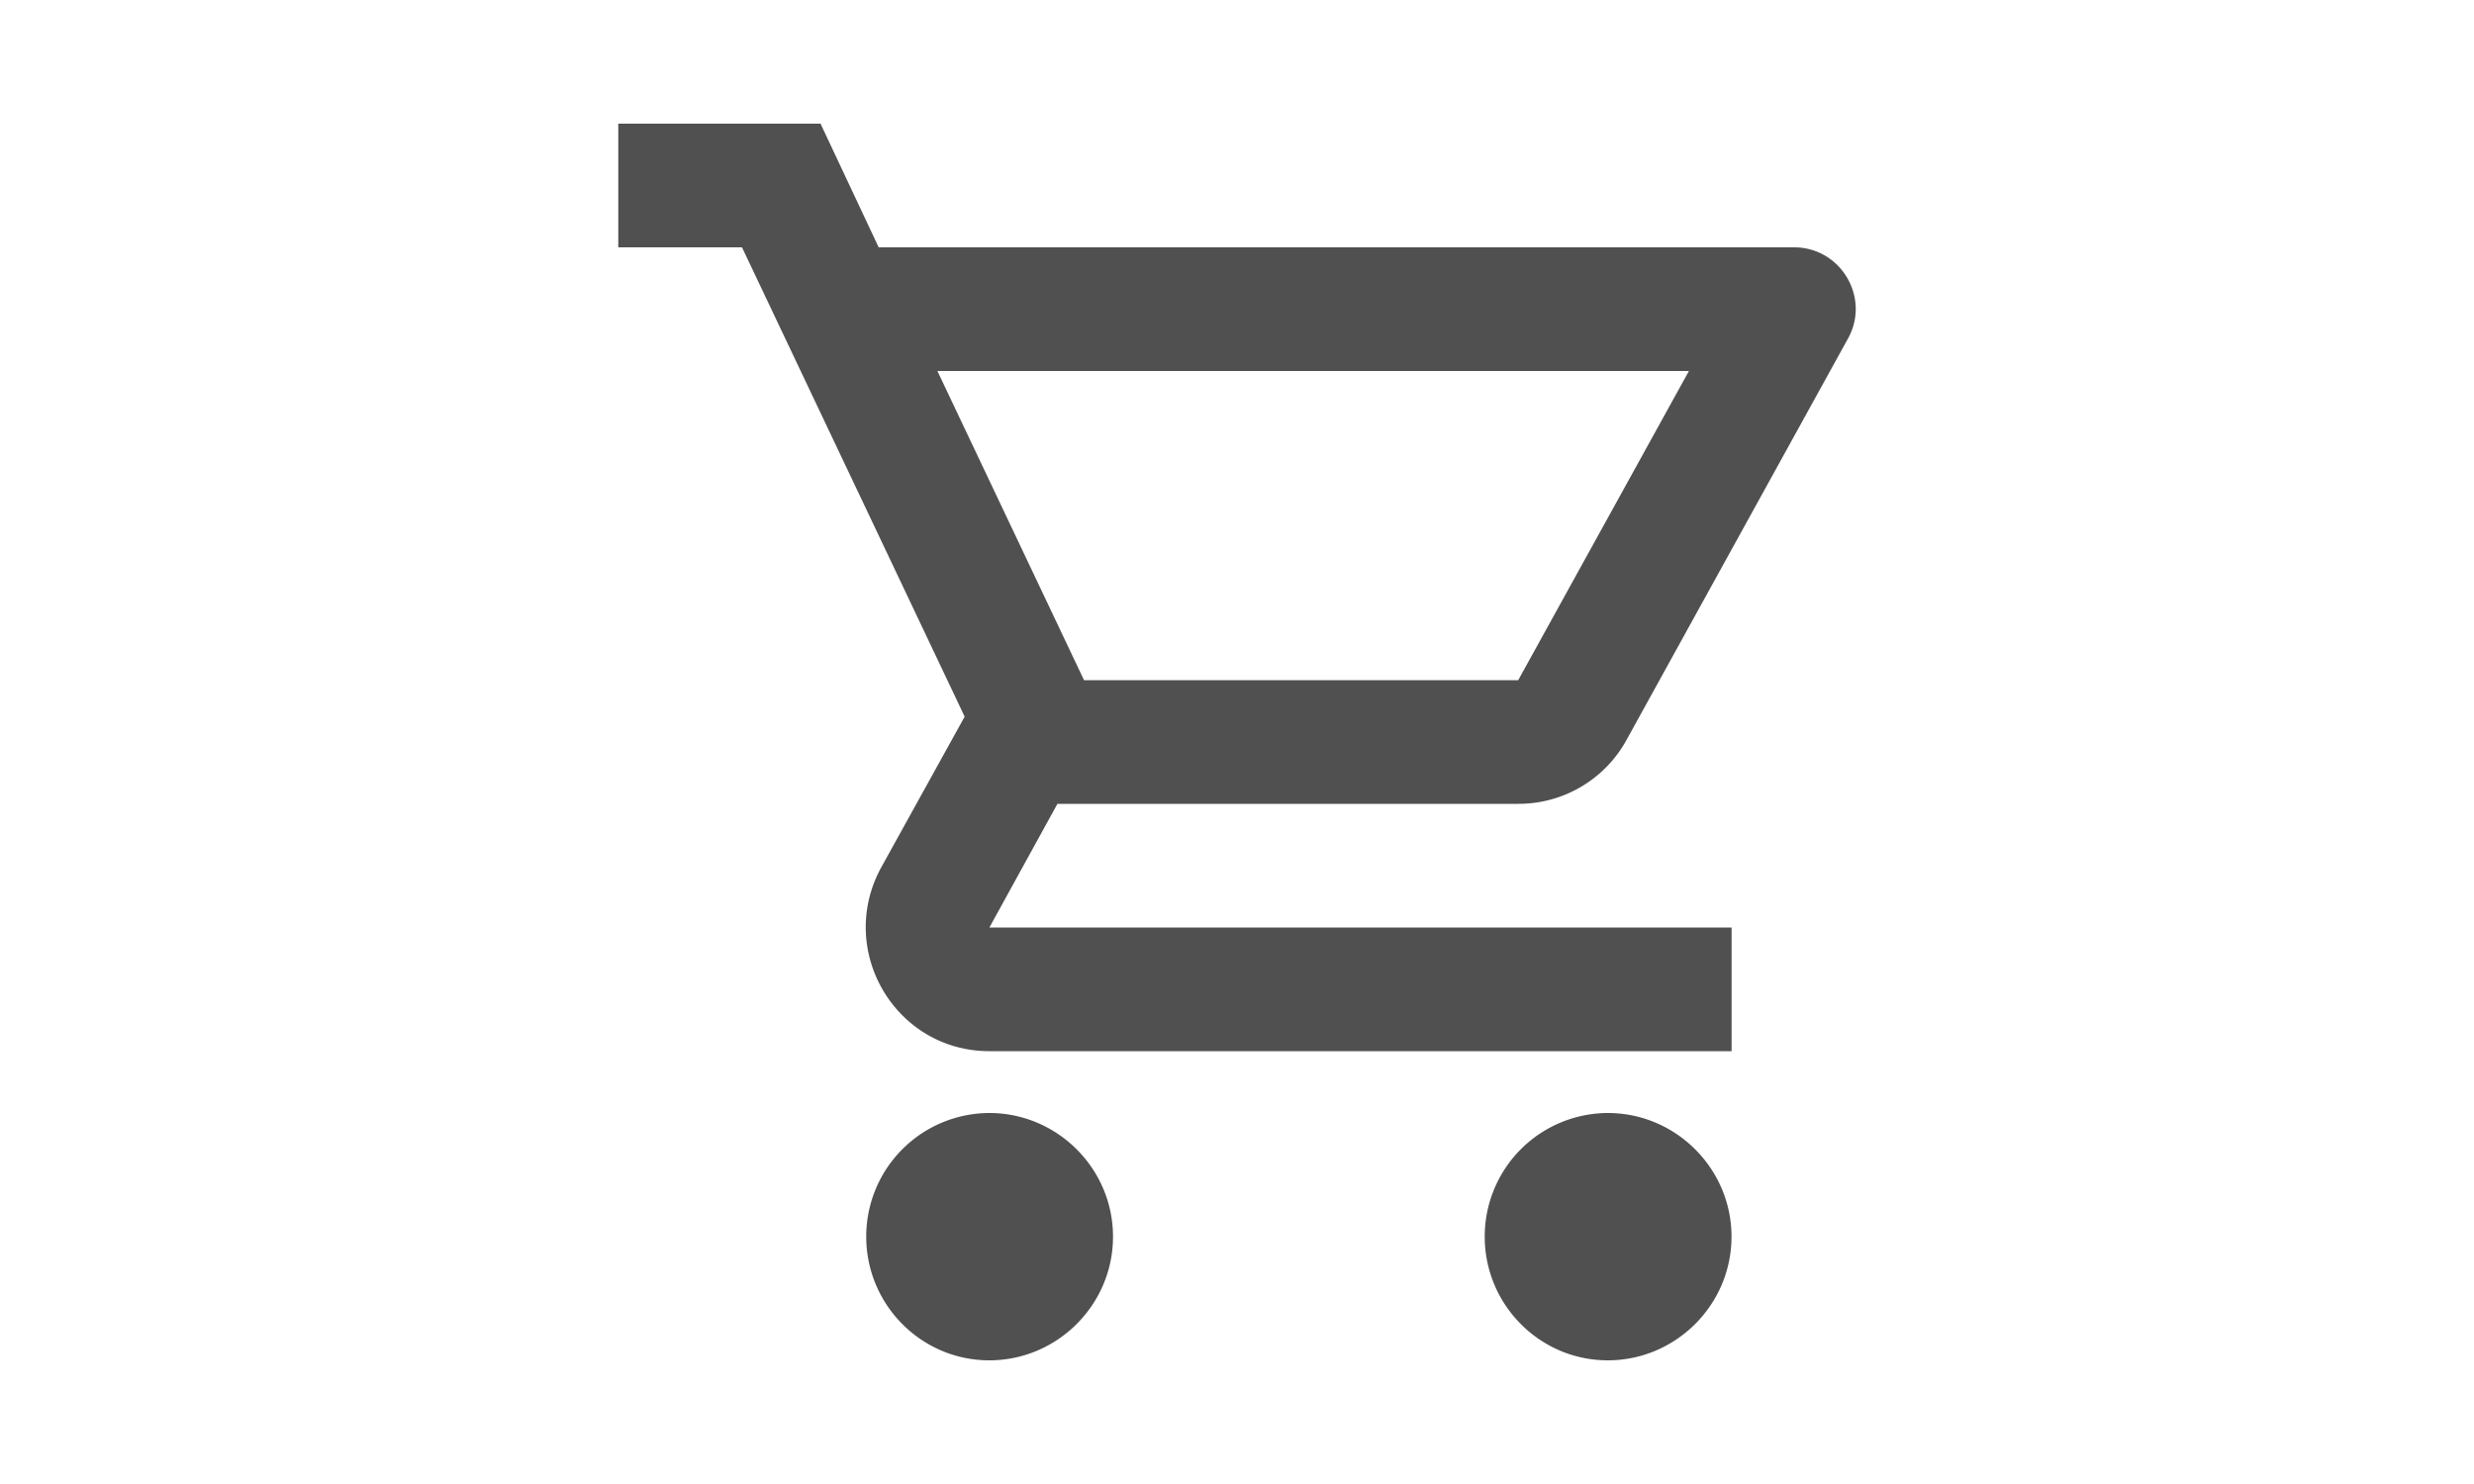 <svg xmlns="http://www.w3.org/2000/svg" width="60" height="36" fill="none" viewBox="0 0 60 36"><g clip-path="url(#clip0_1261_6950)"><path fill="#505050" d="M36.82 19.5a2.986 2.986 0 0 0 2.624-1.545l5.37-9.735C45.37 7.23 44.65 6 43.51 6h-22.2L19.9 3h-4.905v3h3l5.4 11.385-2.025 3.66c-1.095 2.01.345 4.455 2.625 4.455h18v-3h-18l1.65-3H36.82ZM22.733 9H40.96l-4.14 7.5H26.29L22.734 9Zm1.26 18a2.996 2.996 0 0 0-2.985 3c0 1.65 1.335 3 2.985 3s3-1.35 3-3-1.35-3-3-3Zm15 0a2.996 2.996 0 0 0-2.985 3c0 1.65 1.335 3 2.985 3s3-1.35 3-3-1.35-3-3-3Z"/></g><defs><clipPath id="clip0_1261_6950"><path fill="#fff" d="M.54 0h58.5v36H.54z"/></clipPath></defs></svg>